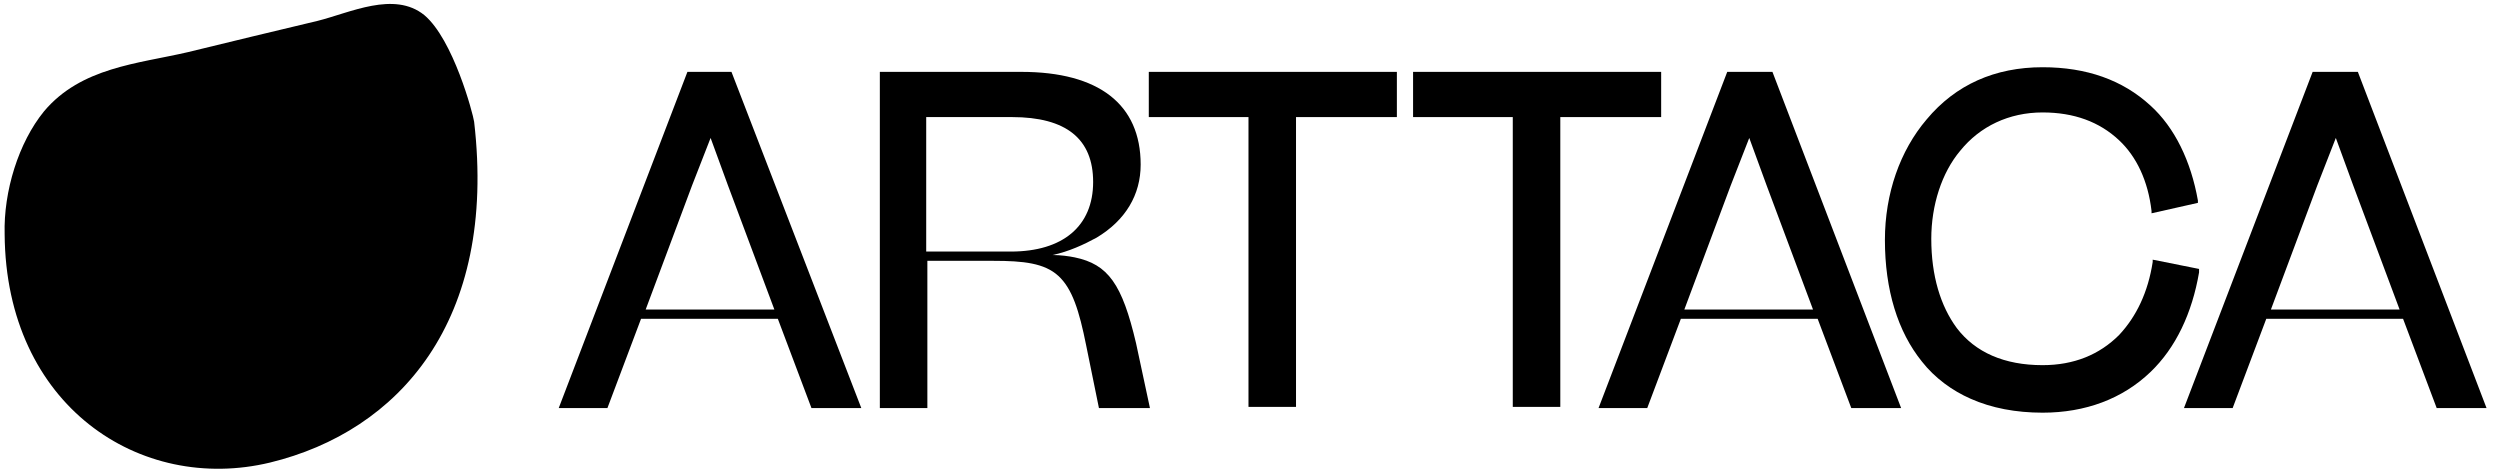 <svg width="263" height="50" viewBox="0 0 263 50" fill="none" xmlns="http://www.w3.org/2000/svg">
<path d="M72.316 7.561L58.779 42.927H63.901L67.438 33.537H81.828L85.365 42.927H90.609L76.95 7.561H72.316ZM67.926 32.561L72.804 19.512L74.755 14.512L76.584 19.512L81.463 32.561H67.926Z" fill="black"/>
<path d="M113.047 27.073C112.437 26.951 111.583 26.829 110.73 26.829C112.437 26.464 114.022 25.732 115.364 25C118.413 23.171 119.998 20.488 119.998 17.317C119.998 10.976 115.608 7.561 107.437 7.561H92.559V42.927H97.559V27.439H104.51C107.681 27.439 109.876 27.683 111.34 29.025C112.803 30.366 113.535 32.683 114.266 36.342L115.608 42.927H120.974L119.51 36.098C118.047 29.878 116.583 27.805 113.047 27.073ZM97.437 12.317H106.462C112.193 12.317 114.998 14.634 114.998 19.147C114.998 23.781 111.827 26.464 106.34 26.464H97.437V12.317Z" fill="black"/>
<path d="M120.853 12.317H131.341V42.805H136.341V12.317H146.951V7.561H120.853V12.317Z" fill="black"/>
<path d="M174.754 7.561H148.656V12.317H159.144V42.805H164.144V12.317H174.754V7.561Z" fill="black"/>
<path d="M181.705 7.561L168.168 42.927H173.29L176.827 33.537H191.217L194.754 42.927H199.998L186.461 7.561C186.339 7.561 181.705 7.561 181.705 7.561ZM177.193 32.561L182.071 19.512L184.022 14.512L185.851 19.512L190.729 32.561H177.193Z" fill="black"/>
<path d="M231.341 28.292L226.463 27.317V27.561C225.976 30.732 224.756 33.292 222.927 35.244C220.854 37.317 218.171 38.414 214.878 38.414C210.854 38.414 207.805 37.073 205.854 34.512C204.146 32.195 203.171 29.024 203.171 25.122C203.171 21.585 204.268 18.171 206.22 15.853C208.293 13.292 211.341 11.829 214.878 11.829C218.171 11.829 220.854 12.805 222.927 14.756C224.756 16.463 225.976 19.024 226.342 22.195V22.439L231.22 21.341V21.097C230.488 16.951 228.781 13.414 226.22 11.097C223.293 8.414 219.512 7.073 214.878 7.073C209.878 7.073 205.732 8.902 202.683 12.561C199.878 15.853 198.293 20.366 198.293 25.244C198.293 30.488 199.634 34.878 202.195 38.048C203.537 39.756 205.366 41.097 207.317 41.951C209.512 42.927 212.073 43.414 214.878 43.414C219.39 43.414 223.293 41.951 226.22 39.146C228.902 36.585 230.61 32.927 231.341 28.658V28.292Z" fill="black"/>
<path d="M248.046 7.561H243.29L229.754 42.927H234.876L238.412 33.537H252.802L256.339 42.927H261.583L248.046 7.561ZM238.9 32.561L243.778 19.512L245.729 14.512L247.559 19.512L252.437 32.561H238.9Z" fill="black"/>
<path d="M49.878 12.805C49.756 11.951 47.683 4.146 44.634 1.586C41.463 -0.975 36.829 1.342 33.414 2.195C28.78 3.293 24.268 4.39 19.756 5.488C14.512 6.707 8.536 7.073 4.634 11.707C1.951 15 0.366 20.122 0.488 24.634C0.61 42.683 14.756 51.951 28.415 48.659C41.951 45.366 52.317 33.781 49.878 12.805Z" fill="black"/>
</svg>
